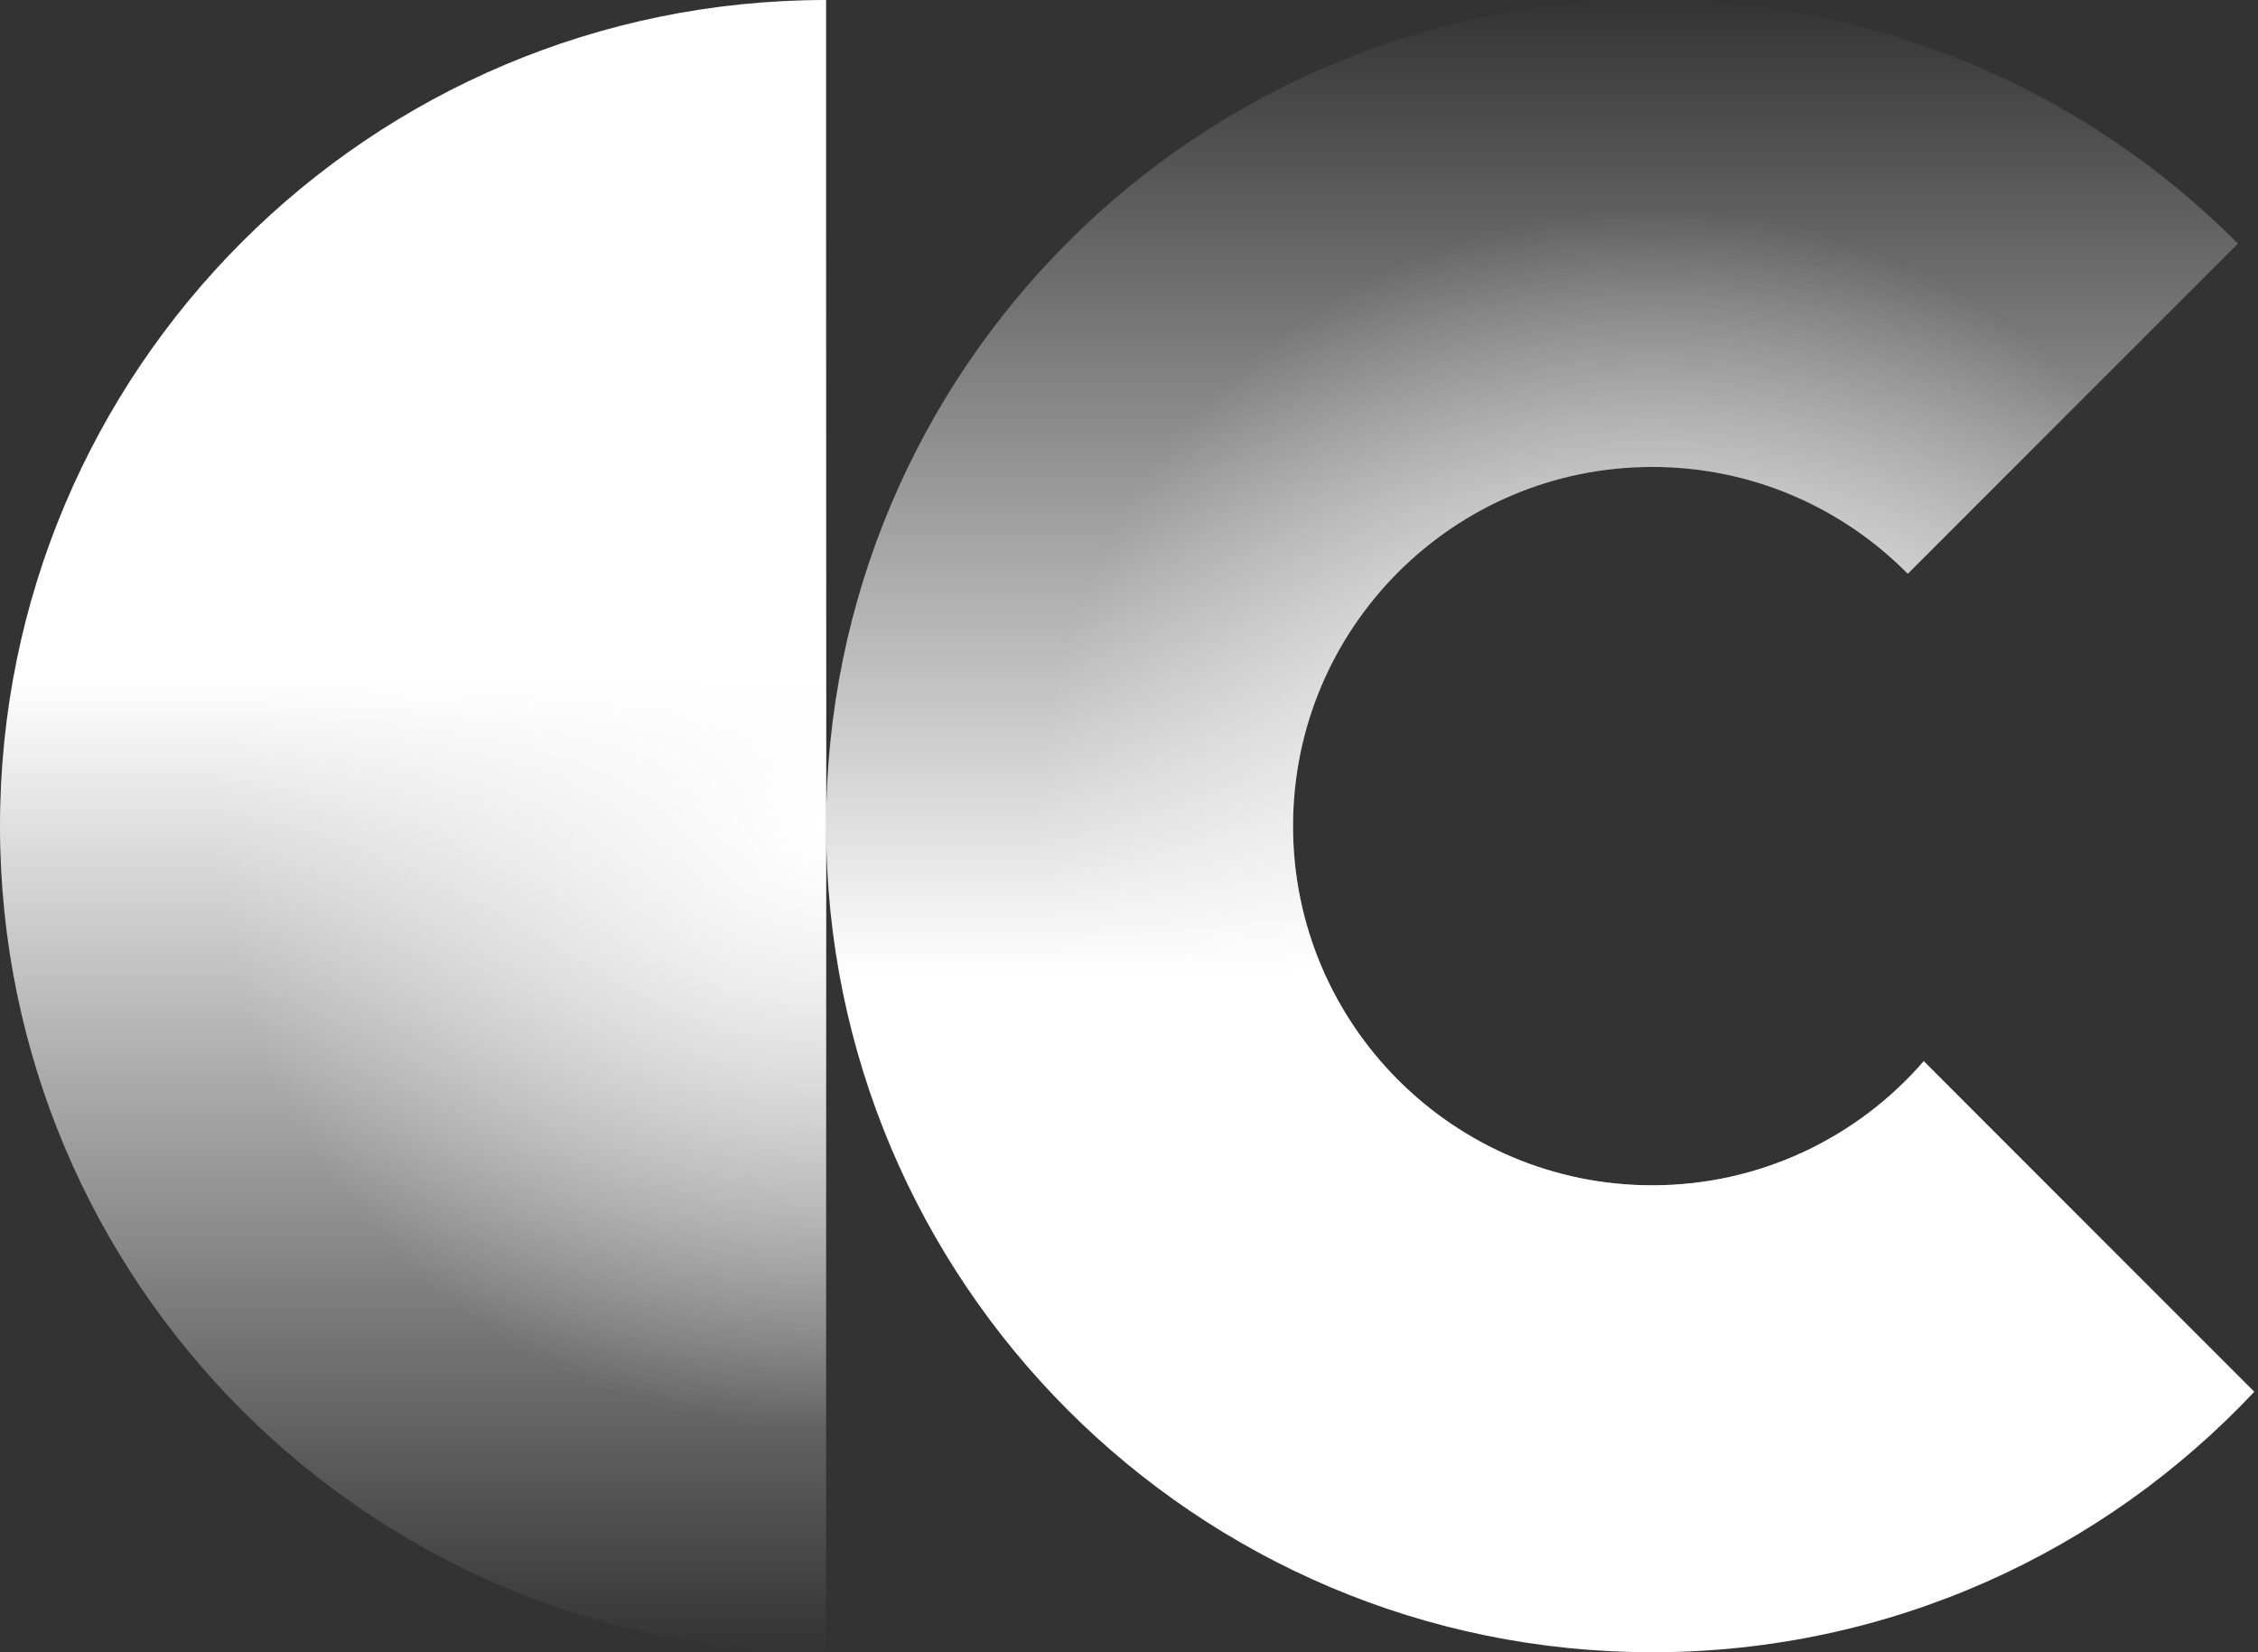 <?xml version="1.0" encoding="UTF-8"?> <svg xmlns="http://www.w3.org/2000/svg" width="410" height="300" viewBox="0 0 410 300" fill="none"><rect x="0" y="0" width="410" height="300" fill="#333333" stroke="none"/><path d="M0 150C0 232.843 67.157 300 150 300V0C67.157 0 0 67.157 0 150Z" fill="url(#paint0_radial_2743_15121)"></path><path d="M0 150C0 232.843 67.157 300 150 300V0C67.157 0 0 67.157 0 150Z" fill="url(#paint1_linear_2743_15121)"></path><path fill-rule="evenodd" clip-rule="evenodd" d="M406.36 44.229C379.192 16.911 341.571 0 300 0C217.157 0 150 67.157 150 150C150 232.843 217.157 300 300 300C343.105 300 381.964 281.818 409.325 252.704L349.311 192.682C337.353 206.485 319.696 215.216 300 215.216C263.981 215.216 234.783 186.017 234.783 149.999C234.783 113.98 263.981 84.781 300 84.781C318.159 84.781 334.585 92.203 346.41 104.179L406.36 44.229Z" fill="url(#paint2_radial_2743_15121)"></path><path fill-rule="evenodd" clip-rule="evenodd" d="M406.36 44.229C379.192 16.911 341.571 0 300 0C217.157 0 150 67.157 150 150C150 232.843 217.157 300 300 300C343.105 300 381.964 281.818 409.325 252.704L349.311 192.682C337.353 206.485 319.696 215.216 300 215.216C263.981 215.216 234.783 186.017 234.783 149.999C234.783 113.98 263.981 84.781 300 84.781C318.159 84.781 334.585 92.203 346.41 104.179L406.36 44.229Z" fill="url(#paint3_linear_2743_15121)"></path><defs><radialGradient id="paint0_radial_2743_15121" cx="0" cy="0" r="1" gradientUnits="userSpaceOnUse" gradientTransform="translate(150 150) rotate(90) scale(110 111.074)"><stop stop-color="white"></stop><stop offset="1" stop-color="white" stop-opacity="0"></stop></radialGradient><linearGradient id="paint1_linear_2743_15121" x1="75" y1="123" x2="75" y2="300" gradientUnits="userSpaceOnUse"><stop stop-color="white"></stop><stop offset="1" stop-color="white" stop-opacity="0"></stop></linearGradient><radialGradient id="paint2_radial_2743_15121" cx="0" cy="0" r="1" gradientUnits="userSpaceOnUse" gradientTransform="translate(300 150) rotate(-90) scale(111.5 111.5)"><stop stop-color="white"></stop><stop offset="1" stop-color="white" stop-opacity="0"></stop></radialGradient><linearGradient id="paint3_linear_2743_15121" x1="300" y1="177" x2="300" y2="1.055e-05" gradientUnits="userSpaceOnUse"><stop stop-color="white"></stop><stop offset="1" stop-color="white" stop-opacity="0"></stop></linearGradient></defs></svg> 